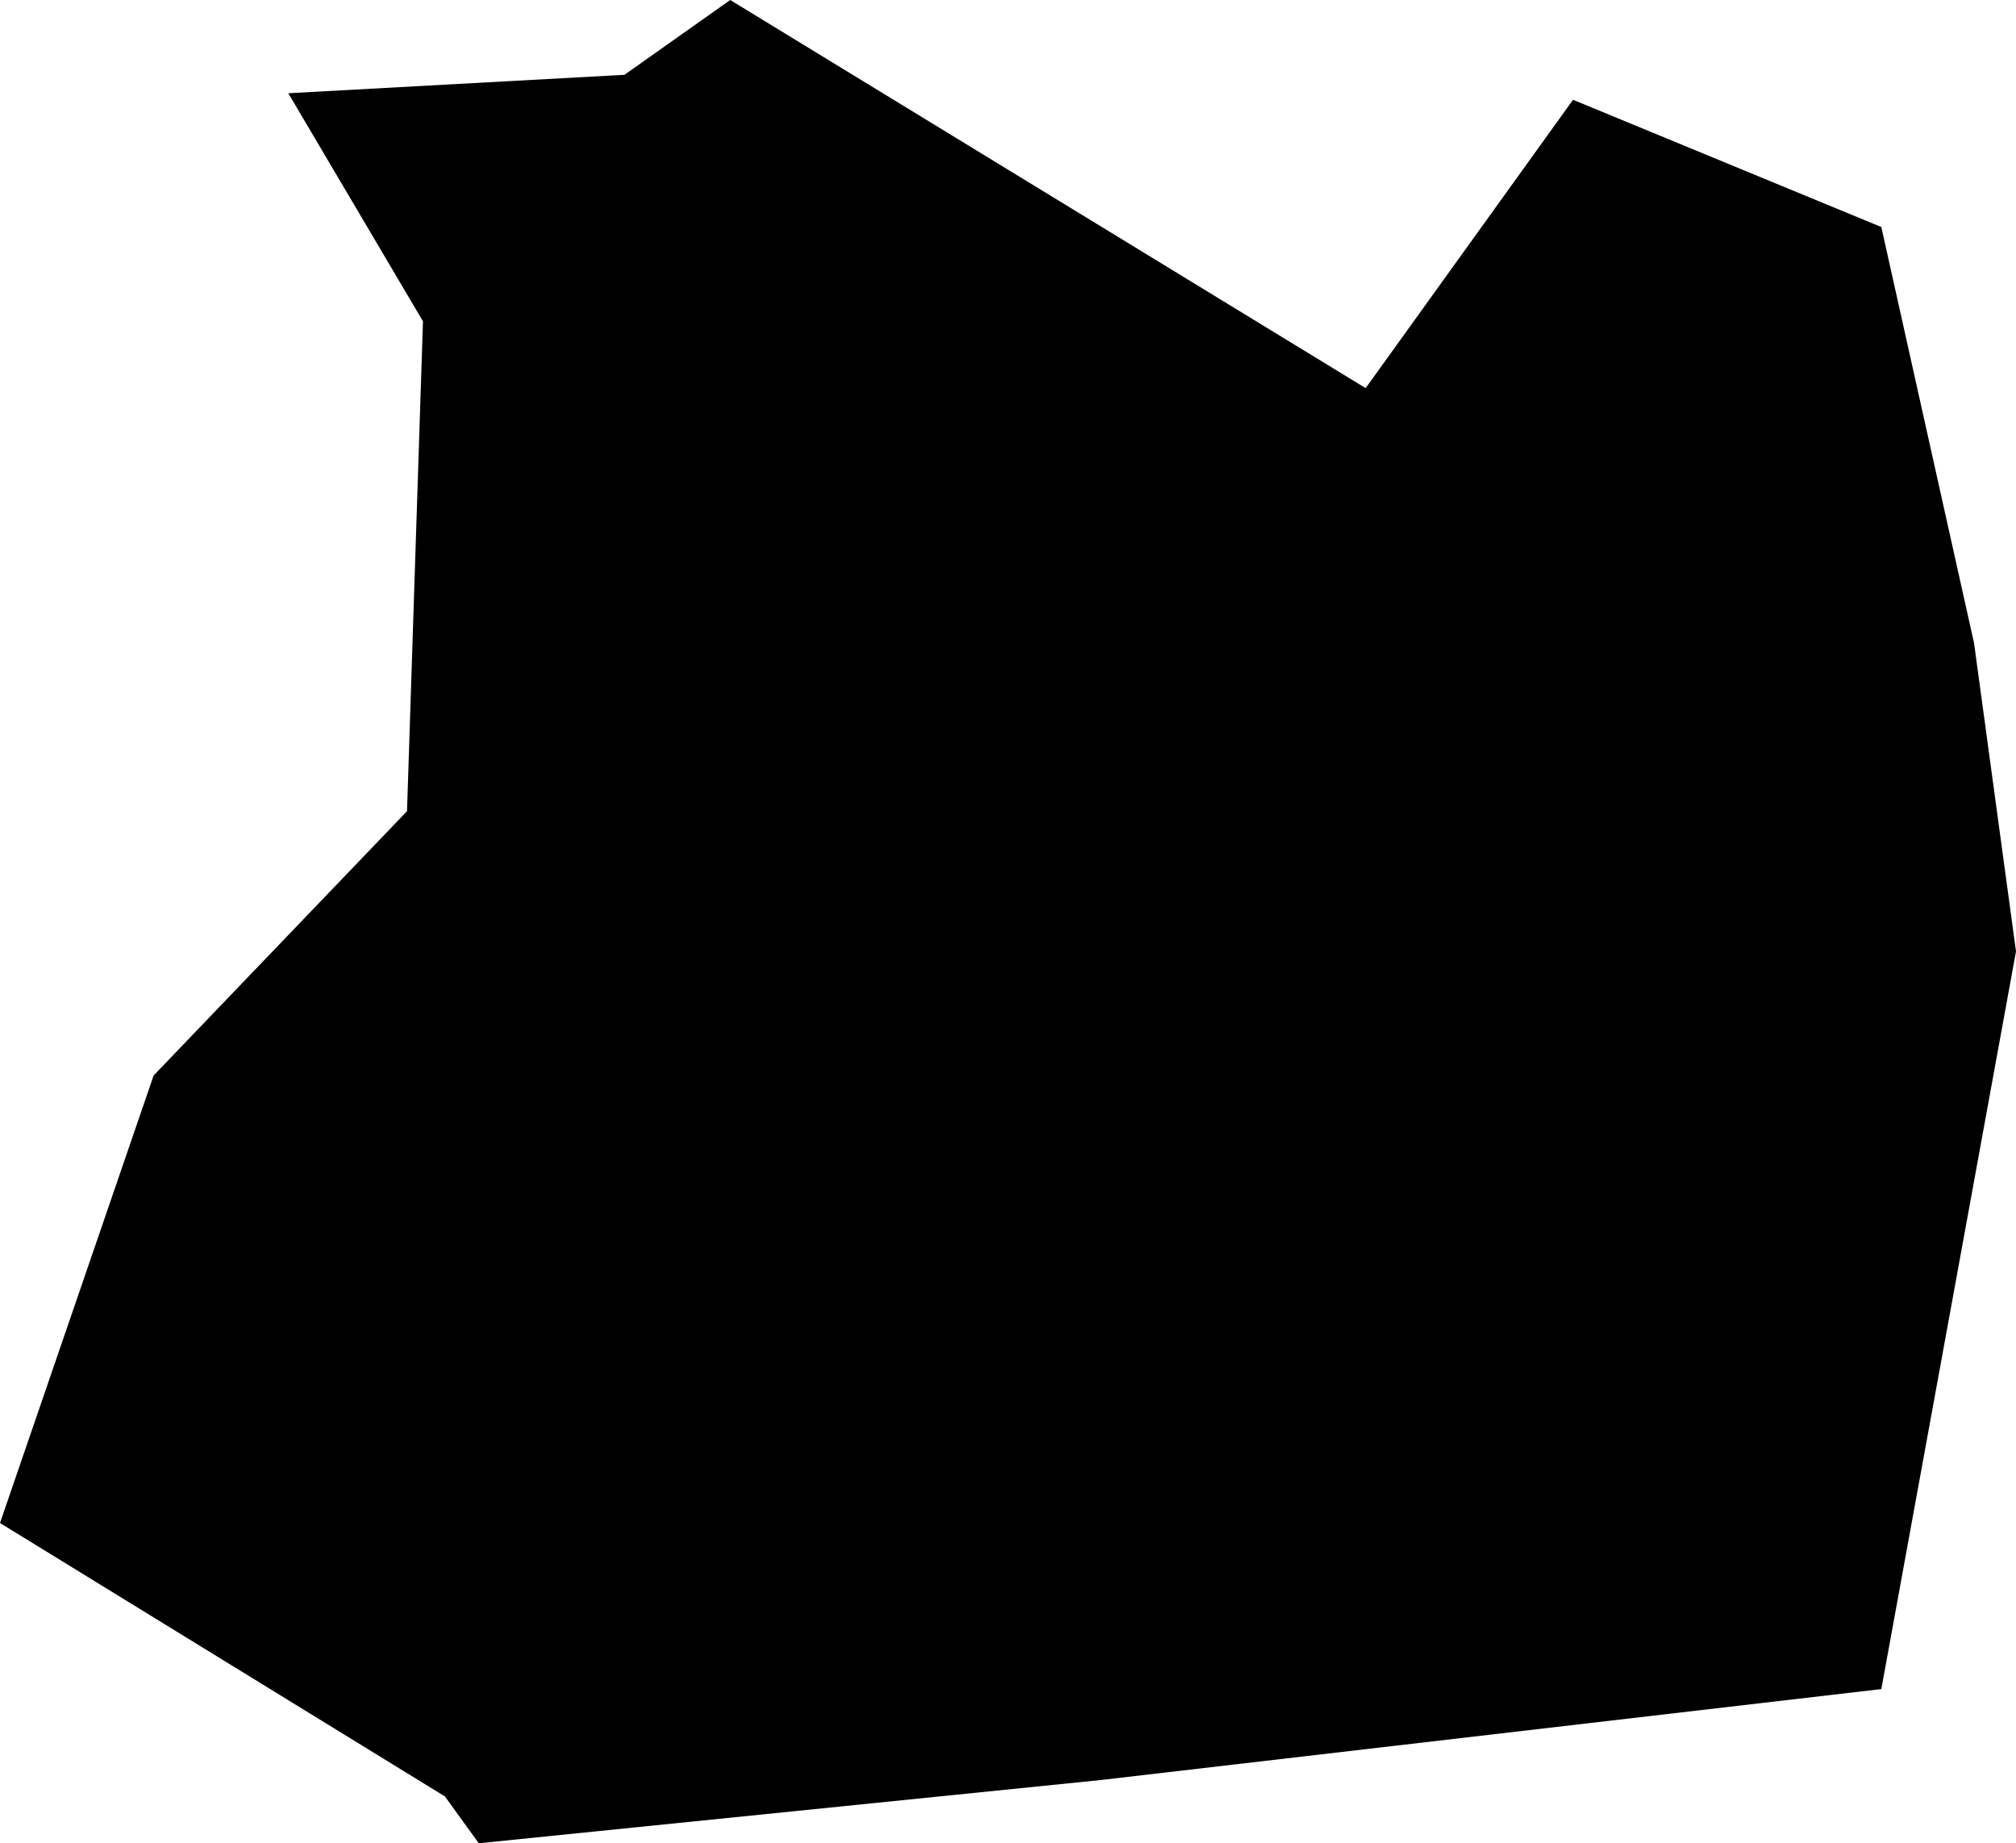 <svg width="1024" height="936.071" class="wof-campus" edtf:cessation=".." edtf:inception="1960" id="wof-%!s(int64=102554473)" mz:is_ceased="0" mz:is_current="1" mz:is_deprecated="-1" mz:is_superseded="0" mz:is_superseding="0" mz:latitude="53.308108" mz:longitude="-113.584752" mz:max_latitude="53.316204" mz:max_longitude="-113.57769" mz:min_latitude="53.302109" mz:min_longitude="-113.593109" mz:uri="https://data.whosonfirst.org/102/554/473/102554473.geojson" viewBox="0 0 1024.00 936.07" wof:belongsto="102191575,85633041,1158863201,85682091" wof:country="CA" wof:id="102554473" wof:lastmodified="1652218274" wof:name="Edmonton International Airport" wof:parent_id="-1" wof:path="102/554/473/102554473.geojson" wof:placetype="campus" wof:repo="sfomuseum-data-whosonfirst" wof:superseded_by="" wof:supersedes="" xmlns="http://www.w3.org/2000/svg" xmlns:edtf="x-urn:namespaces#edtf" xmlns:mz="x-urn:namespaces#mz" xmlns:wof="x-urn:namespaces#wof"><path d="M1024 483.144,955.596 857.772,559.385 903.928,243.199 936.071,225.999 912.296,0 773.429,78.034 546.169,206.739 411.951,214.841 163.173,146.438 47.351,317.182 37.987,370.909 0,693.669 197.11,798.998 50.672,955.596 115.29,1002.682 326.546,1024 483.144 Z"/></svg>